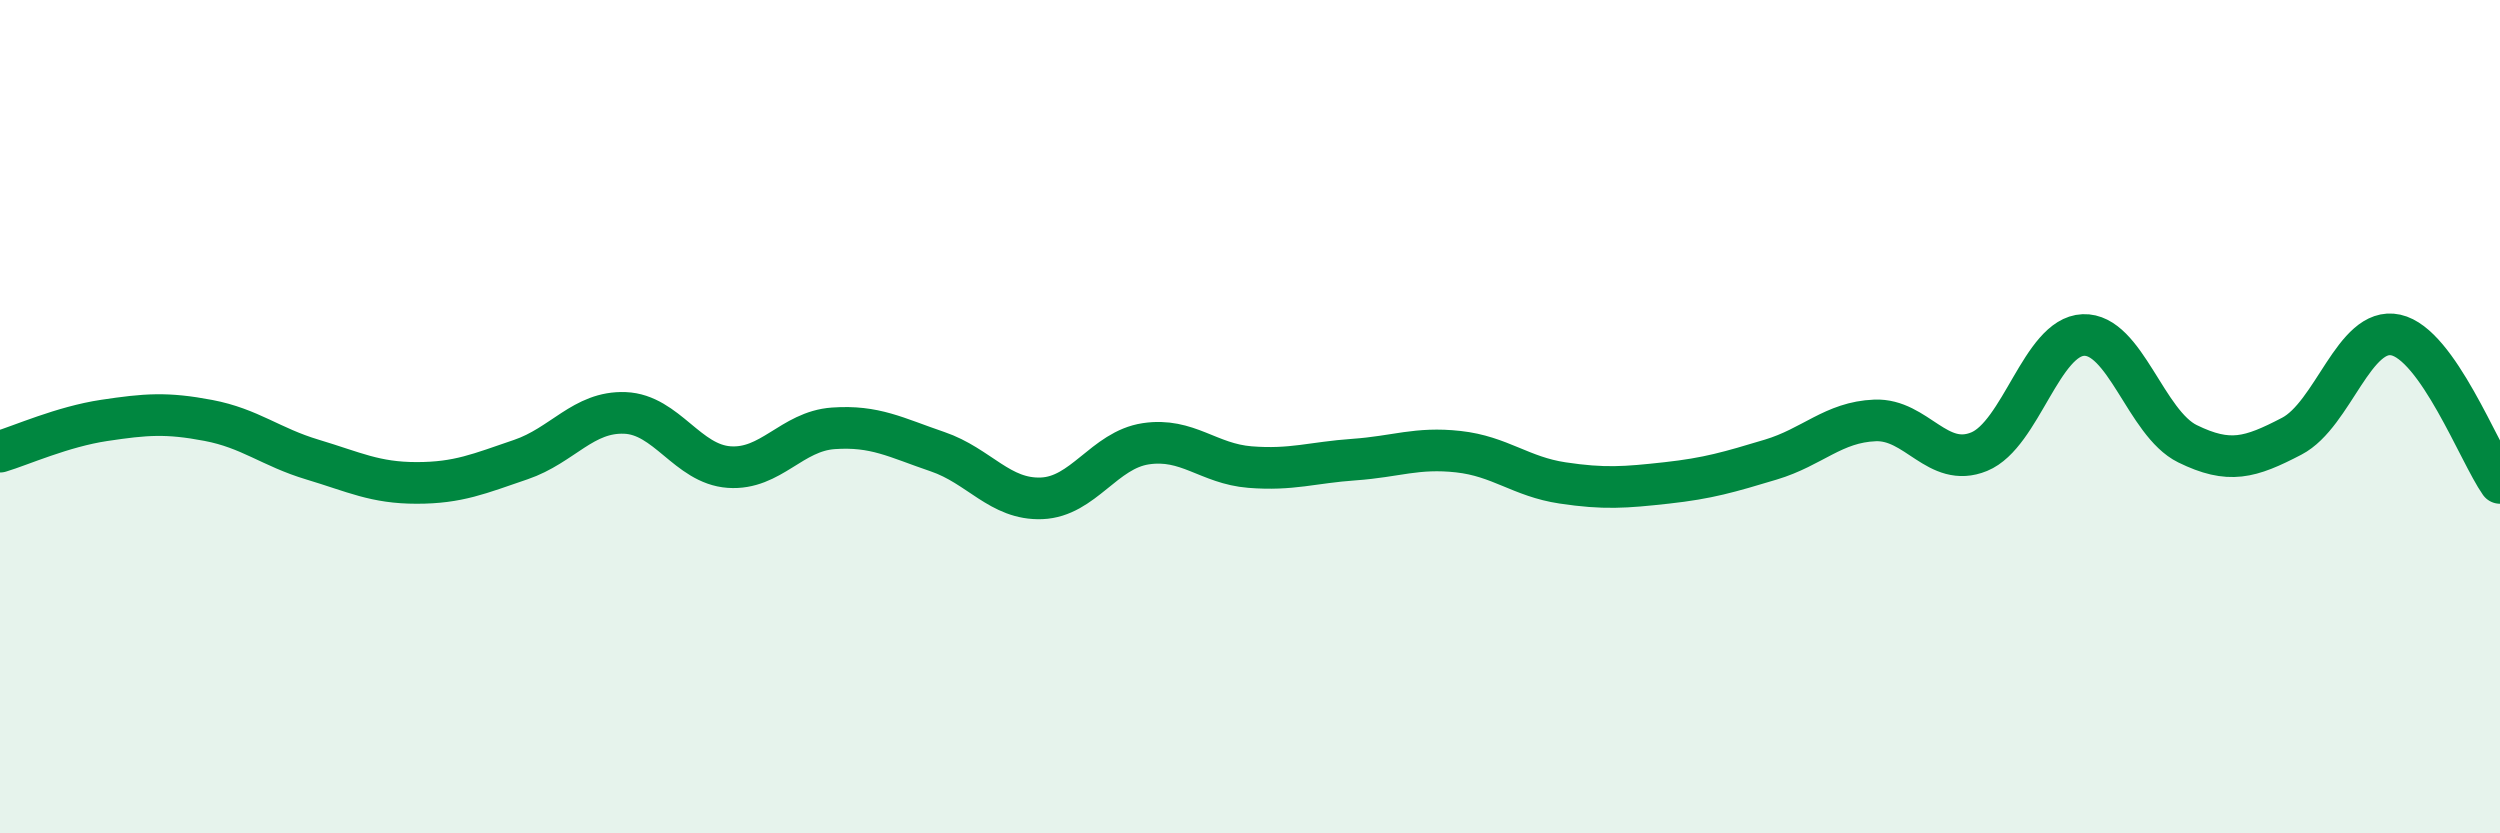 
    <svg width="60" height="20" viewBox="0 0 60 20" xmlns="http://www.w3.org/2000/svg">
      <path
        d="M 0,10.84 C 0.5,10.69 1.5,10.24 2.5,10.09 C 3.5,9.94 4,9.9 5,10.09 C 6,10.28 6.5,10.73 7.5,11.03 C 8.5,11.33 9,11.59 10,11.59 C 11,11.59 11.5,11.37 12.5,11.03 C 13.5,10.69 14,9.87 15,9.91 C 16,9.95 16.5,11.14 17.5,11.21 C 18.5,11.28 19,10.35 20,10.28 C 21,10.21 21.5,10.5 22.5,10.84 C 23.5,11.18 24,12 25,11.96 C 26,11.92 26.5,10.8 27.5,10.65 C 28.5,10.5 29,11.13 30,11.21 C 31,11.29 31.5,11.1 32.5,11.03 C 33.5,10.96 34,10.73 35,10.84 C 36,10.95 36.5,11.44 37.5,11.59 C 38.5,11.74 39,11.7 40,11.59 C 41,11.48 41.5,11.33 42.5,11.03 C 43.5,10.73 44,10.13 45,10.09 C 46,10.05 46.5,11.25 47.5,10.84 C 48.5,10.43 49,8.08 50,8.04 C 51,8 51.5,10.16 52.5,10.65 C 53.5,11.14 54,10.99 55,10.47 C 56,9.95 56.5,7.82 57.5,8.04 C 58.5,8.26 59.5,10.88 60,11.59L60 20L0 20Z"
        fill="#008740"
        opacity="0.1"
        stroke-linecap="round"
        stroke-linejoin="round"
      />
      <path
        d="M 0,10.84 C 0.5,10.69 1.5,10.24 2.5,10.09 C 3.5,9.94 4,9.9 5,10.09 C 6,10.28 6.5,10.73 7.5,11.03 C 8.5,11.33 9,11.59 10,11.59 C 11,11.59 11.5,11.37 12.5,11.03 C 13.5,10.69 14,9.87 15,9.91 C 16,9.95 16.5,11.14 17.5,11.21 C 18.5,11.28 19,10.35 20,10.28 C 21,10.21 21.5,10.5 22.5,10.84 C 23.5,11.18 24,12 25,11.96 C 26,11.92 26.5,10.8 27.5,10.65 C 28.5,10.5 29,11.13 30,11.21 C 31,11.29 31.5,11.1 32.5,11.03 C 33.5,10.96 34,10.73 35,10.84 C 36,10.95 36.5,11.44 37.5,11.59 C 38.5,11.74 39,11.7 40,11.59 C 41,11.48 41.5,11.33 42.5,11.03 C 43.5,10.73 44,10.13 45,10.09 C 46,10.05 46.5,11.25 47.5,10.84 C 48.5,10.43 49,8.08 50,8.04 C 51,8 51.5,10.16 52.5,10.65 C 53.5,11.14 54,10.99 55,10.47 C 56,9.95 56.5,7.82 57.5,8.04 C 58.5,8.26 59.5,10.88 60,11.59"
        stroke="#008740"
        stroke-width="1"
        fill="none"
        stroke-linecap="round"
        stroke-linejoin="round"
      />
    </svg>
  